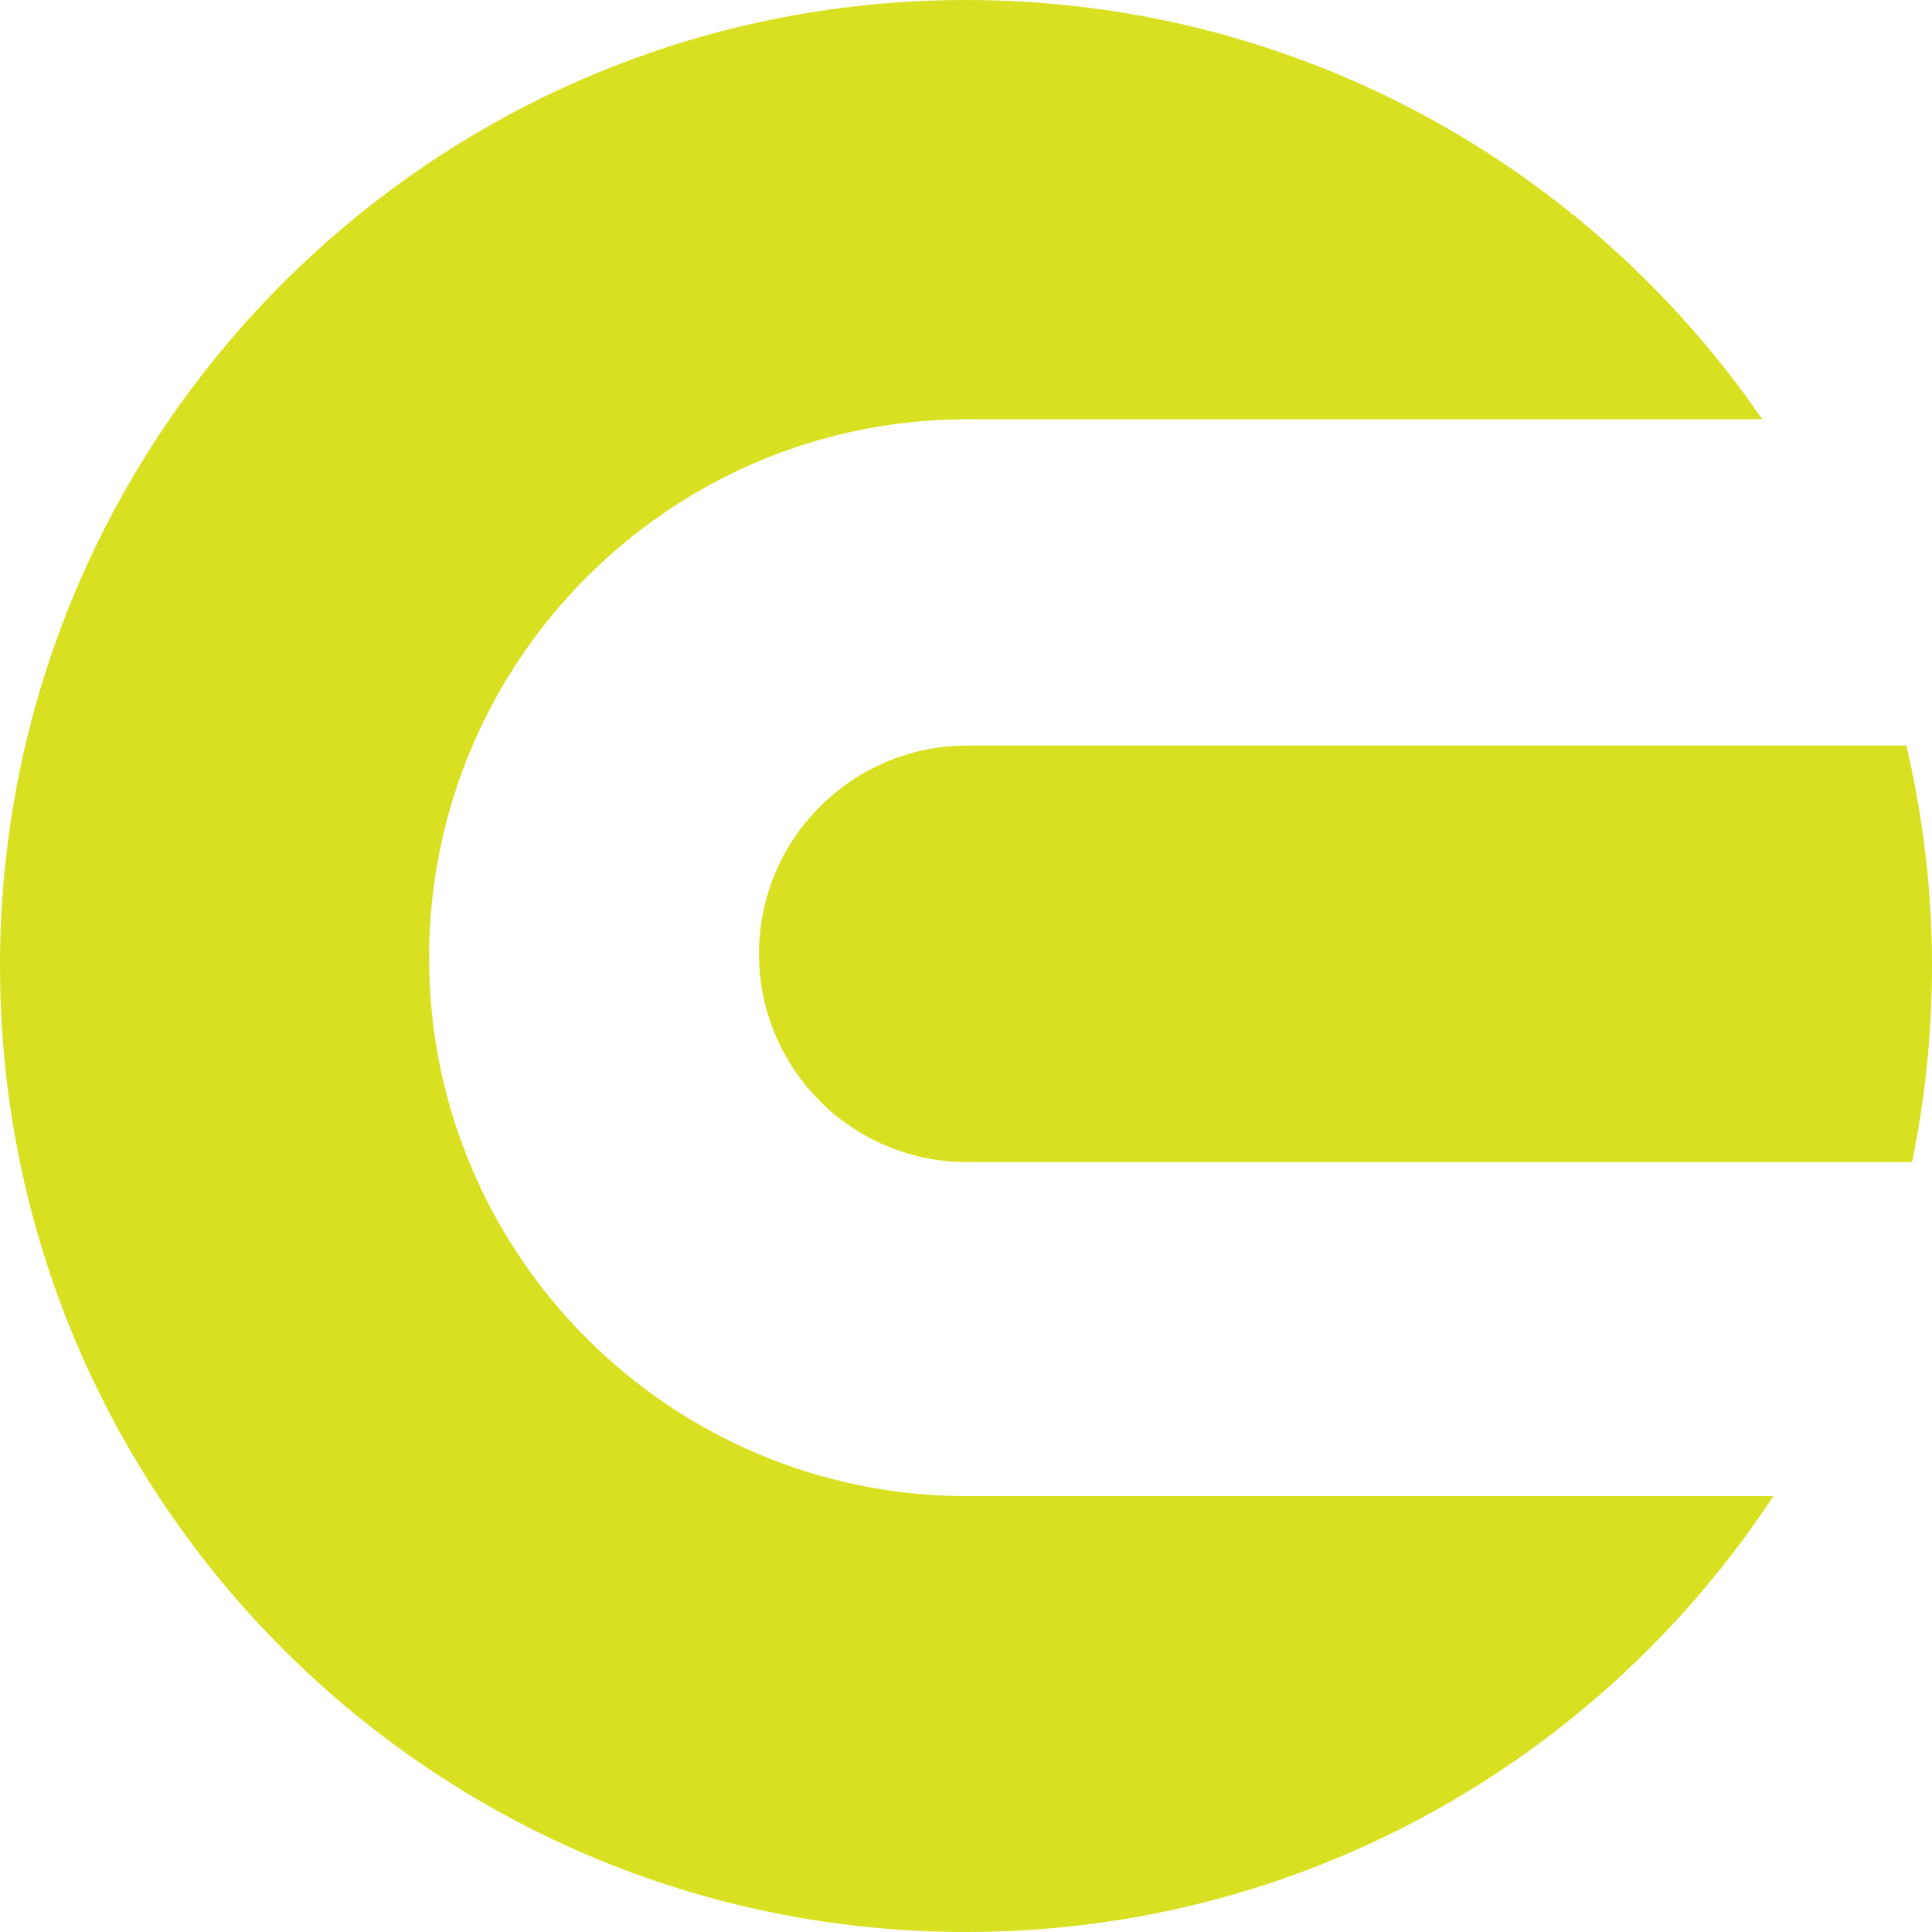 <svg xmlns="http://www.w3.org/2000/svg" width="20" height="20" viewBox="0 0 20 20" fill="none"><path d="M10.016 15.488C6.938 15.488 4.442 12.993 4.442 9.915C4.442 6.837 6.937 4.34 10.016 4.34H18.243C16.441 1.719 13.422 0 10 0C4.478 0 0 4.478 0 10C0 15.522 4.478 20 10 20C13.495 20 16.57 18.206 18.358 15.488H10.016Z" fill="#D9E021"></path><path d="M19.735 7.718H10.013C8.823 7.718 7.857 8.682 7.857 9.874C7.857 11.066 8.821 12.03 10.013 12.03H19.794C19.928 11.375 20 10.697 20 10.002C20 9.216 19.907 8.453 19.735 7.719" fill="#D9E021"></path></svg>